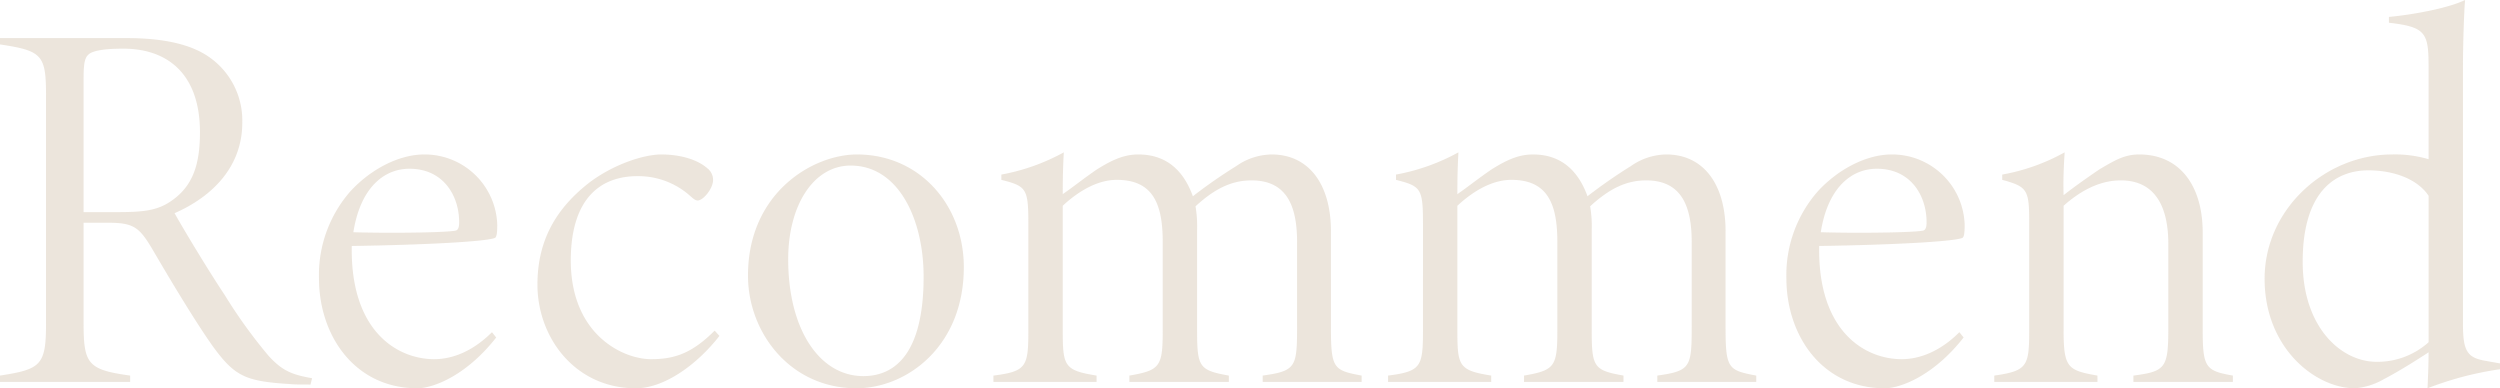 <svg xmlns="http://www.w3.org/2000/svg" width="472.6" height="73.4" viewBox="0 0 472.6 73.4"><path d="M62.3-.7c-4-.7-5.7-1.5-8.2-4.2a95.374,95.374,0,0,1-8.3-11.5c-3-4.5-7.6-12.1-9.5-15.5,7.3-3.2,12.8-8.9,12.8-17.1A14.6,14.6,0,0,0,43-61.3C39.4-63.9,34-65,27.2-65H3.3v1.2c8,1.2,8.7,2,8.7,9.7v43c0,7.9-.9,8.7-8.7,9.9V0H27.9V-1.2c-8-1.1-8.8-2.2-8.8-9.9v-19h4.2c5.1,0,6.2.6,8.8,5,3.5,6,8.3,14,11.6,18.6,4,5.4,6,6.4,14.4,6.9.7.1,3.1.1,3.9.1ZM19.1-32.1V-57.4c0-3.2.3-4.1,1.2-4.7.8-.5,2.6-.9,6.3-.9,8.5,0,14.5,4.9,14.5,15.8,0,6-1.3,10.1-5.3,12.9-2.8,2-5.6,2.2-10.6,2.2ZM96.3-9.4c-3.7,3.7-7.6,5.1-10.9,5.1-7.1,0-15.9-5.4-15.6-21.4,13.4-.2,25.1-.8,27-1.5.4-.1.5-1,.5-2.5A13.716,13.716,0,0,0,83.5-43c-4.7,0-10,2.7-13.9,6.9a23.951,23.951,0,0,0-6,16.5c0,10.9,6.8,20.8,18.6,20.8C85,1.2,91.3-1,97.1-8.4ZM90.1-30.2c0,1-.2,1.5-.7,1.6-2,.4-13.3.5-19.3.3,1.3-8.3,5.7-12,10.6-12C87.2-40.3,90.1-35.1,90.1-30.2ZM138.4-9.7c-4.3,4.3-7.6,5.4-12,5.4-5.4,0-15.3-4.7-15.2-18.9.1-11.6,5.7-15.7,12.6-15.7a14.7,14.7,0,0,1,9.7,3.5c1,.9,1.3,1.1,1.7,1.1,1,0,2.9-2.2,2.9-3.9a2.779,2.779,0,0,0-1.1-2.2c-1.7-1.5-4.8-2.6-8.7-2.6-3.2,0-9,1.8-13.7,5.4-6.9,5.4-9.7,11.7-9.7,19.2,0,10,7.1,19.6,18.6,19.6,5.4,0,11.6-4.5,15.8-9.9Zm6.3-10.4c0,10.8,8,21.3,20.5,21.3,9.4,0,20.3-7.8,20.3-22.9,0-11.7-8.3-21.3-20.2-21.3C157-43,144.7-35.8,144.7-20.1Zm33.2.2c0,14.1-5.1,18.8-11.4,18.8-8.2,0-14.2-8.7-14.2-22.1,0-10.2,4.8-17.7,11.8-17.7C173.2-40.9,177.9-30.7,177.9-19.9ZM260.7,0V-1.2c-5.3-1-5.8-1.3-5.8-9.1V-28.5c0-8.9-4.2-14.5-11.2-14.5a11.871,11.871,0,0,0-6.7,2.2,95.73,95.73,0,0,0-8.2,5.7c-2.1-5.8-5.9-7.9-10.3-7.9-2.7,0-4.9,1-7.8,2.8-2.5,1.7-4.6,3.4-6.5,4.7,0-1.5,0-4.3.2-7.9a38.9,38.9,0,0,1-11.8,4.2v1c4.7,1.2,5.1,1.6,5.1,8.2V-9.9c0,7-.3,7.9-6.6,8.7V0h19.5V-1.2c-6.2-1-6.4-1.8-6.4-8.8V-33.3c3-2.8,6.6-4.9,10.2-4.9,6.7,0,8.7,4.3,8.7,11.7V-9.7c0,6.8-.5,7.5-6.3,8.5V0h18.8V-1.2c-5.6-1-6-1.6-6-8.5V-28.8a22.182,22.182,0,0,0-.3-4.4c3.7-3.4,6.9-4.9,10.6-4.9,7,0,8.6,5.4,8.6,11.7v15.5c0,8.1-.1,8.8-6.5,9.7V0Zm74.6,0V-1.2c-5.3-1-5.8-1.3-5.8-9.1V-28.5c0-8.9-4.2-14.5-11.2-14.5a11.871,11.871,0,0,0-6.7,2.2,95.727,95.727,0,0,0-8.2,5.7c-2.1-5.8-5.9-7.9-10.3-7.9-2.7,0-4.9,1-7.8,2.8-2.5,1.7-4.6,3.4-6.5,4.7,0-1.5,0-4.3.2-7.9a38.9,38.9,0,0,1-11.8,4.2v1c4.7,1.2,5.1,1.6,5.1,8.2V-9.9c0,7-.3,7.9-6.6,8.7V0h19.5V-1.2c-6.2-1-6.4-1.8-6.4-8.8V-33.3c3-2.8,6.6-4.9,10.2-4.9,6.7,0,8.7,4.3,8.7,11.7V-9.7c0,6.8-.5,7.5-6.3,8.5V0h18.8V-1.2c-5.6-1-6-1.6-6-8.5V-28.8a22.183,22.183,0,0,0-.3-4.4c3.7-3.4,6.9-4.9,10.6-4.9,7,0,8.6,5.4,8.6,11.7v15.5c0,8.1-.1,8.8-6.5,9.7V0Zm38.4-9.4c-3.7,3.7-7.6,5.1-10.9,5.1-7.1,0-15.9-5.4-15.6-21.4,13.4-.2,25.1-.8,27-1.5.4-.1.5-1,.5-2.5A13.716,13.716,0,0,0,360.9-43c-4.7,0-10,2.7-13.9,6.9a23.951,23.951,0,0,0-6,16.5c0,10.9,6.8,20.8,18.6,20.8,2.8,0,9.1-2.2,14.9-9.6Zm-6.2-20.8c0,1-.2,1.5-.7,1.6-2,.4-13.3.5-19.3.3,1.3-8.3,5.7-12,10.6-12C364.6-40.3,367.5-35.1,367.5-30.2ZM425.4,0V-1.2c-5.1-.9-5.7-1.5-5.7-8.5V-28.2c0-9-4.4-14.8-12-14.8-2.8,0-4.6,1.1-7.5,2.8-2.5,1.7-4.9,3.4-6.8,4.9-.1-3.6.1-6.3.2-8.1a37.979,37.979,0,0,1-11.8,4.2v1c4.8,1.3,5.1,1.9,5.1,8.1V-9.9c0,6.9-.3,7.8-6.6,8.7V0h19.5V-1.2c-5.7-1-6.4-1.5-6.4-8.8V-33.3c2.8-2.5,6.5-4.8,10.8-4.8,7.1,0,9,5.9,9,12v15.6c0,7.8-.4,8.5-6.6,9.3V0Zm50.5-3.5L473.1-4c-3.5-.6-4.2-2-4.2-7V-59.7c0-3.9.2-10.4.4-12.5-3.3,1.6-10.1,2.8-14.4,3.2v1.1c7,.8,7.5,1.9,7.5,8.4v17.4a22.2,22.2,0,0,0-6.9-.9c-12.6,0-24.1,10.3-24.1,23.5,0,13.1,9.6,20.7,17.1,20.7a12.909,12.909,0,0,0,5.4-1.7c2.7-1.4,5.9-3.4,8.5-5.1,0,2.2-.1,4.6-.2,6.8a61.948,61.948,0,0,1,13.7-3.6Zm-13.5-4a14.488,14.488,0,0,1-9.8,3.7c-6.8,0-14-6.6-14-18.9,0-14,6.8-17.3,12.4-17.3,4.4,0,9.1,1.4,11.4,4.8Z" transform="translate(-3.3 72.2)" fill="#d0bea8" opacity="0.4"/></svg>